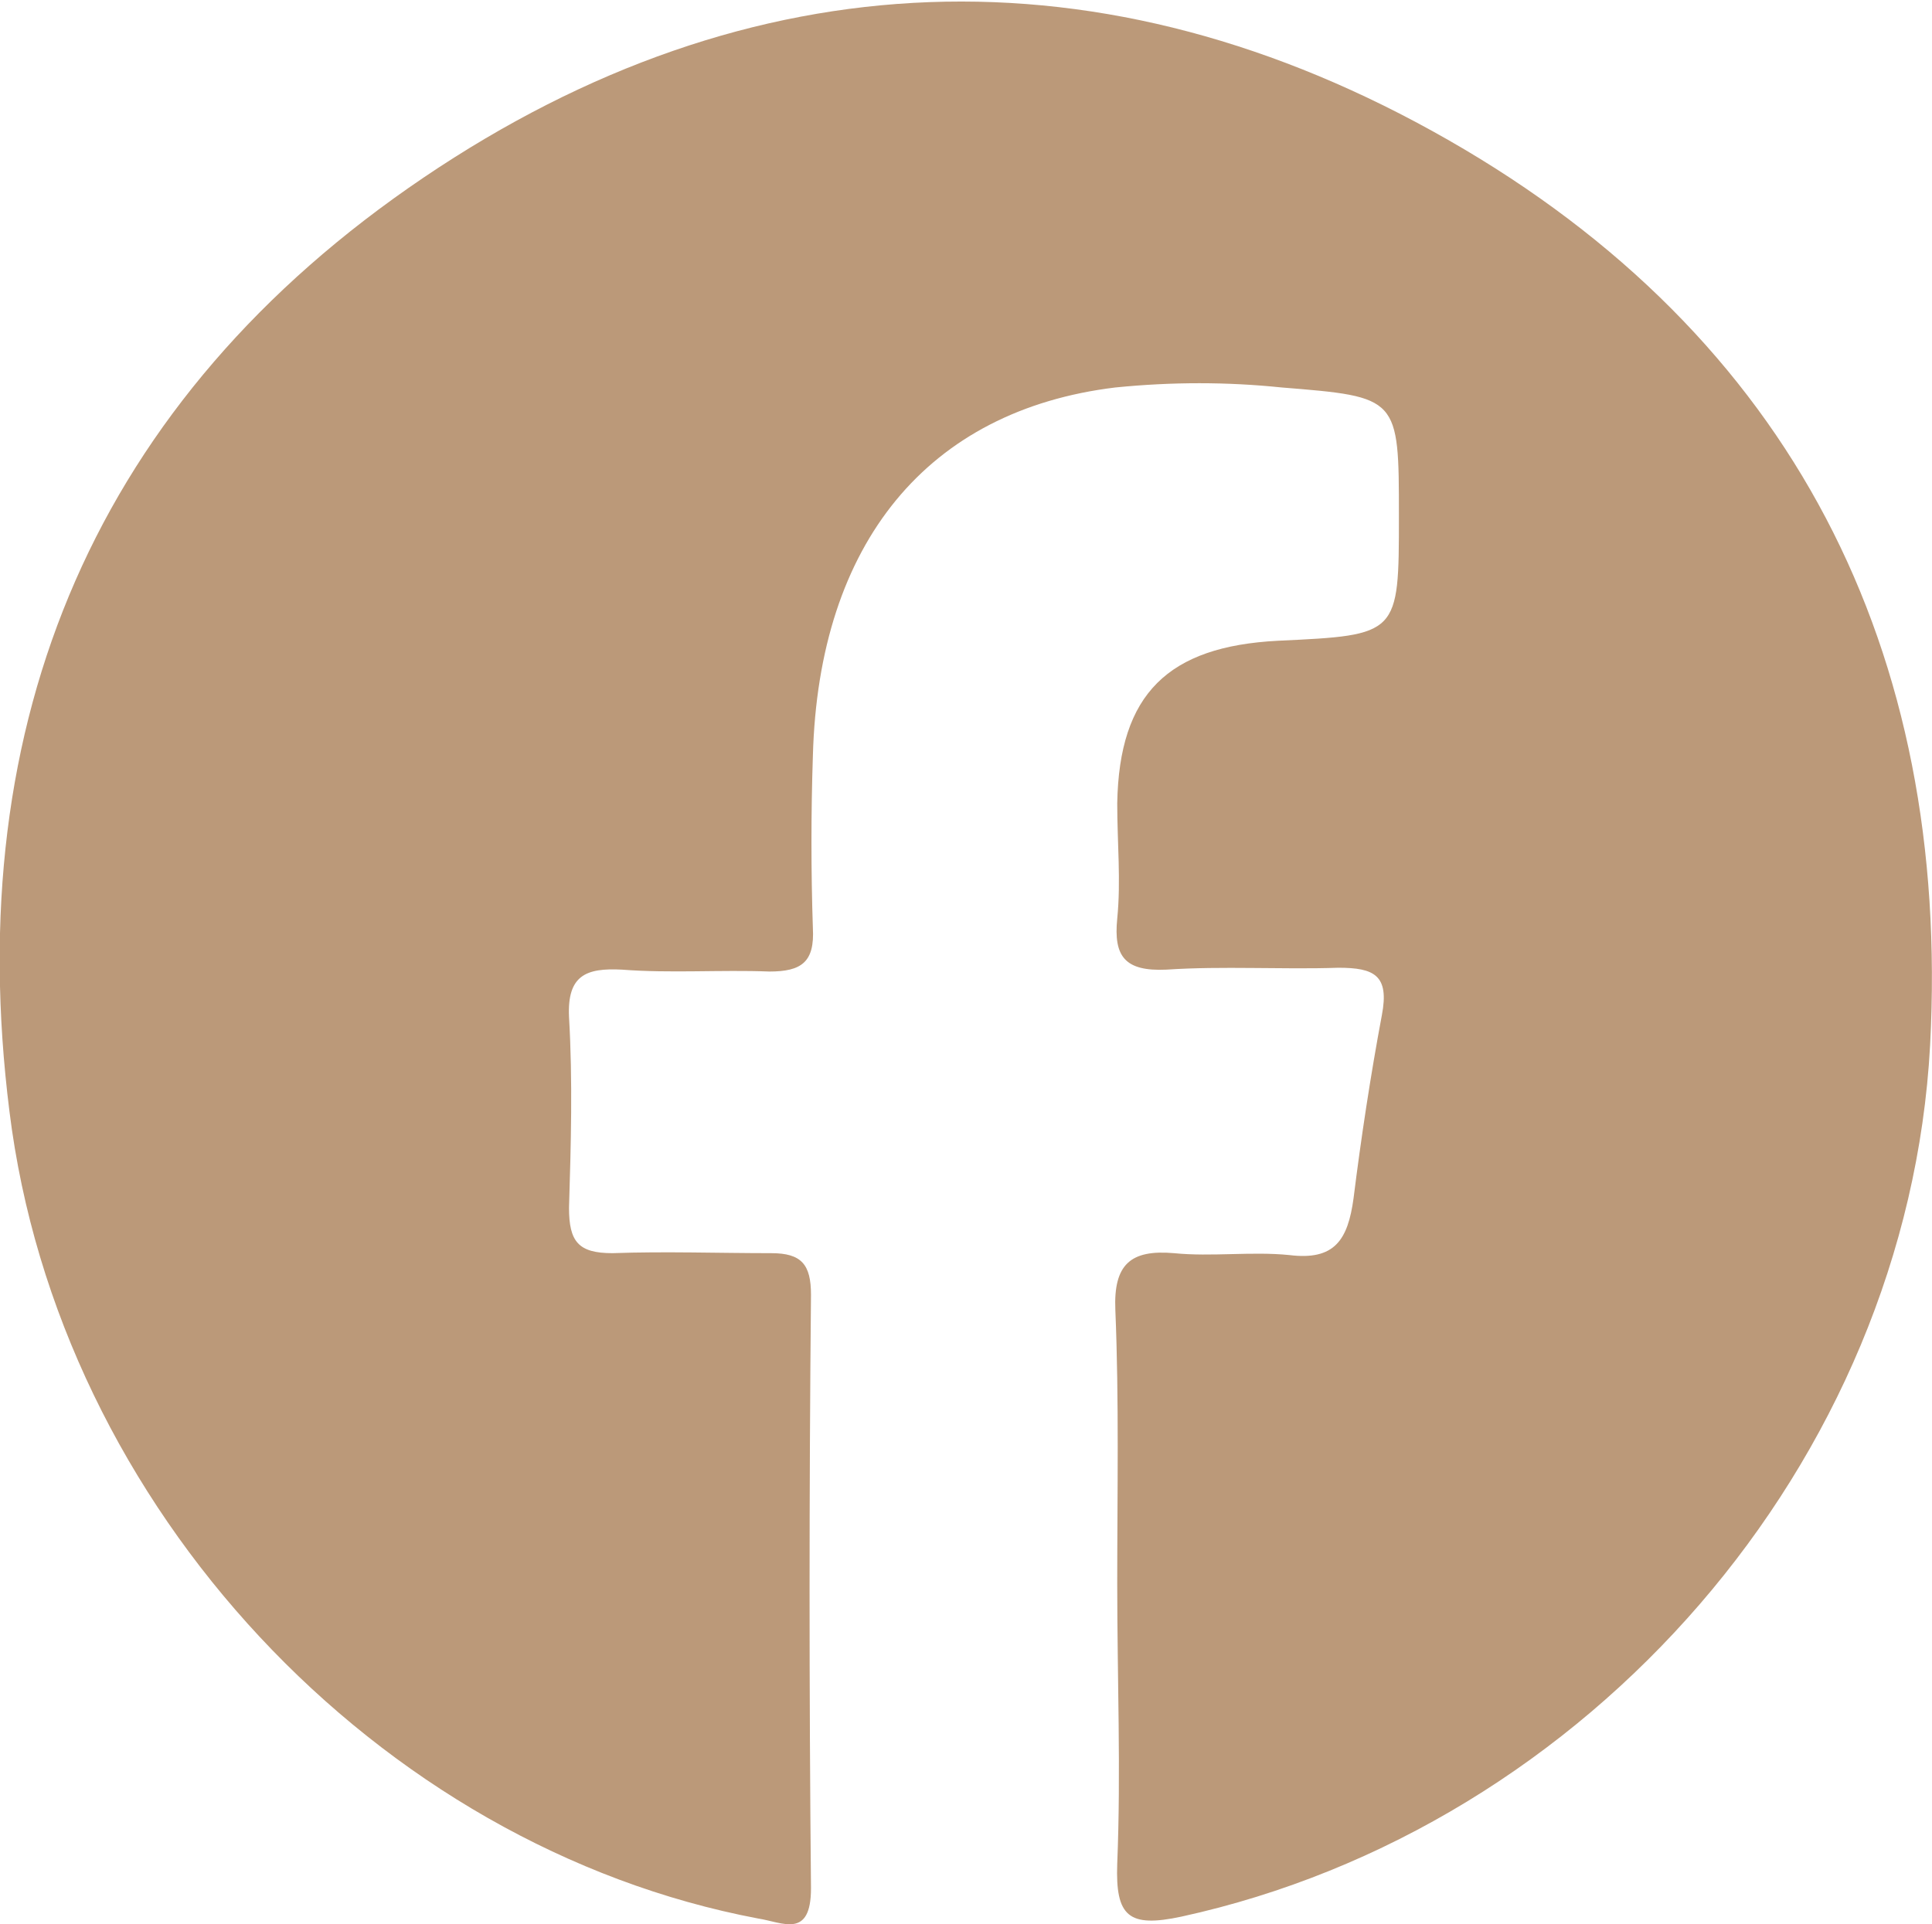 <?xml version="1.0" encoding="utf-8"?>
<!-- Generator: Adobe Illustrator 25.4.1, SVG Export Plug-In . SVG Version: 6.00 Build 0)  -->
<svg version="1.1" id="Capa_1" xmlns="http://www.w3.org/2000/svg" xmlns:xlink="http://www.w3.org/1999/xlink" x="0px" y="0px"
	 viewBox="0 0 102.2 101.8" style="enable-background:new 0 0 102.2 101.8;" xml:space="preserve">
<style type="text/css">
	.st0{fill:#BB9979;}
</style>
<path class="st0" d="M59.1,83.8c0-4.8,0.1-9.7-0.1-14.5c-0.1-2.4,0.8-3.2,3.1-3c2,0.2,4.1-0.1,6.1,0.1c2.4,0.3,3.1-0.8,3.4-3
	c0.4-3.2,0.9-6.5,1.5-9.7c0.4-2.1-0.4-2.5-2.3-2.5c-3,0.1-6.1-0.1-9.1,0.1c-2.2,0.1-2.8-0.7-2.6-2.7s0-4,0-6.1
	c0.1-5.8,2.7-8.3,8.5-8.6c6.4-0.3,6.4-0.3,6.4-6.6s0-6.3-6.2-6.8c-2.9-0.3-5.8-0.3-8.8,0C49.1,21.7,43.3,28.7,43,40
	c-0.1,3-0.1,6.1,0,9.1c0.1,1.8-0.6,2.3-2.3,2.3c-2.6-0.1-5.2,0.1-7.8-0.1c-1.9-0.1-2.9,0.3-2.8,2.5c0.2,3.4,0.1,6.8,0,10.1
	c0,1.8,0.5,2.4,2.3,2.4c2.8-0.1,5.6,0,8.4,0c1.6,0,2.1,0.6,2.1,2.2c-0.1,10.5-0.1,20.9,0,31.4c0,2.7-1.5,1.8-2.8,1.6
	C20,97.7,3.1,79.8,0.5,58.8C-2.1,38.1,5.1,21.1,22.4,9.4s36-12.4,54.2-2s26.6,27,25.5,47.9c-1.2,22.1-18.1,41.4-39.6,46.1
	c-2.8,0.6-3.5,0-3.4-2.8C59.3,93.7,59.1,88.8,59.1,83.8z"/>
</svg>
